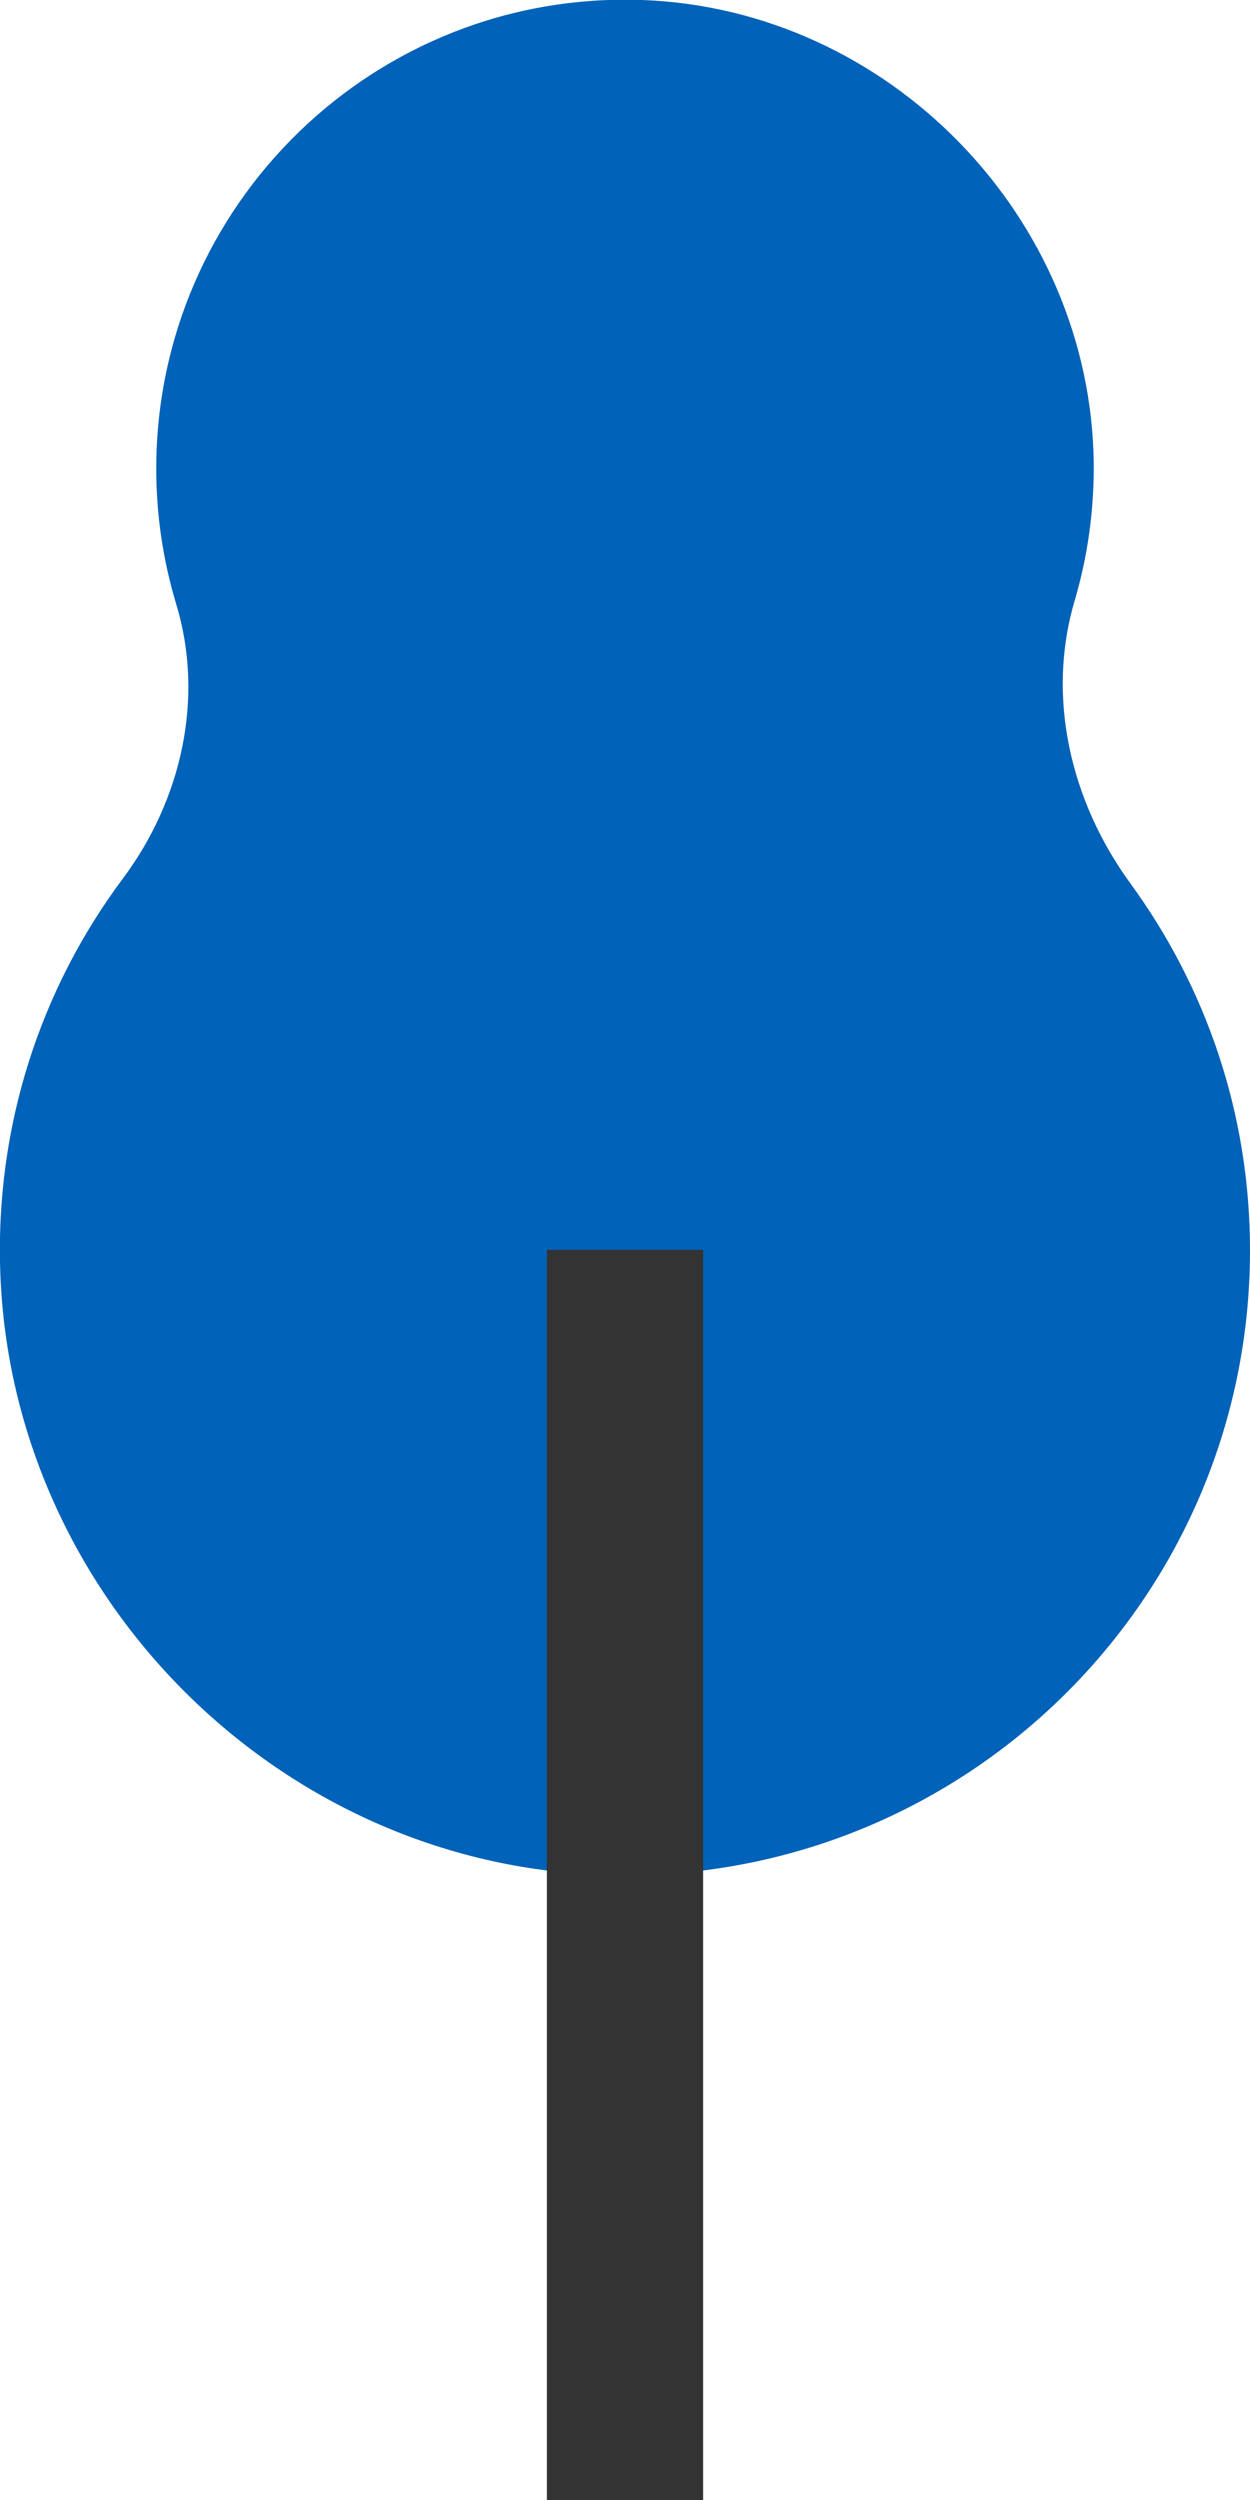 <?xml version="1.0" encoding="UTF-8"?><svg id="Layer_2" xmlns="http://www.w3.org/2000/svg" viewBox="0 0 32 63.99"><defs><style>.cls-1{fill:#0062b8;}.cls-2{fill:none;stroke:#343333;stroke-miterlimit:10;stroke-width:4px;}</style></defs><g id="Layer_1-2"><g><path class="cls-1" d="m27.51,15.38c.33-1.12.5-2.3.49-3.53C27.92,5.54,22.75.23,16.44,0,9.61-.24,4,5.23,4,12c0,1.2.18,2.36.51,3.46.73,2.4.14,5.01-1.36,7.02C1.05,25.29-.14,28.82.01,32.63c.32,8.19,7.01,14.96,15.2,15.35,9.2.44,16.79-6.88,16.79-15.98,0-3.52-1.14-6.76-3.07-9.4-1.52-2.09-2.15-4.75-1.42-7.22Z"/><line class="cls-2" x1="16" y1="63.99" x2="16" y2="31.99"/></g></g></svg>